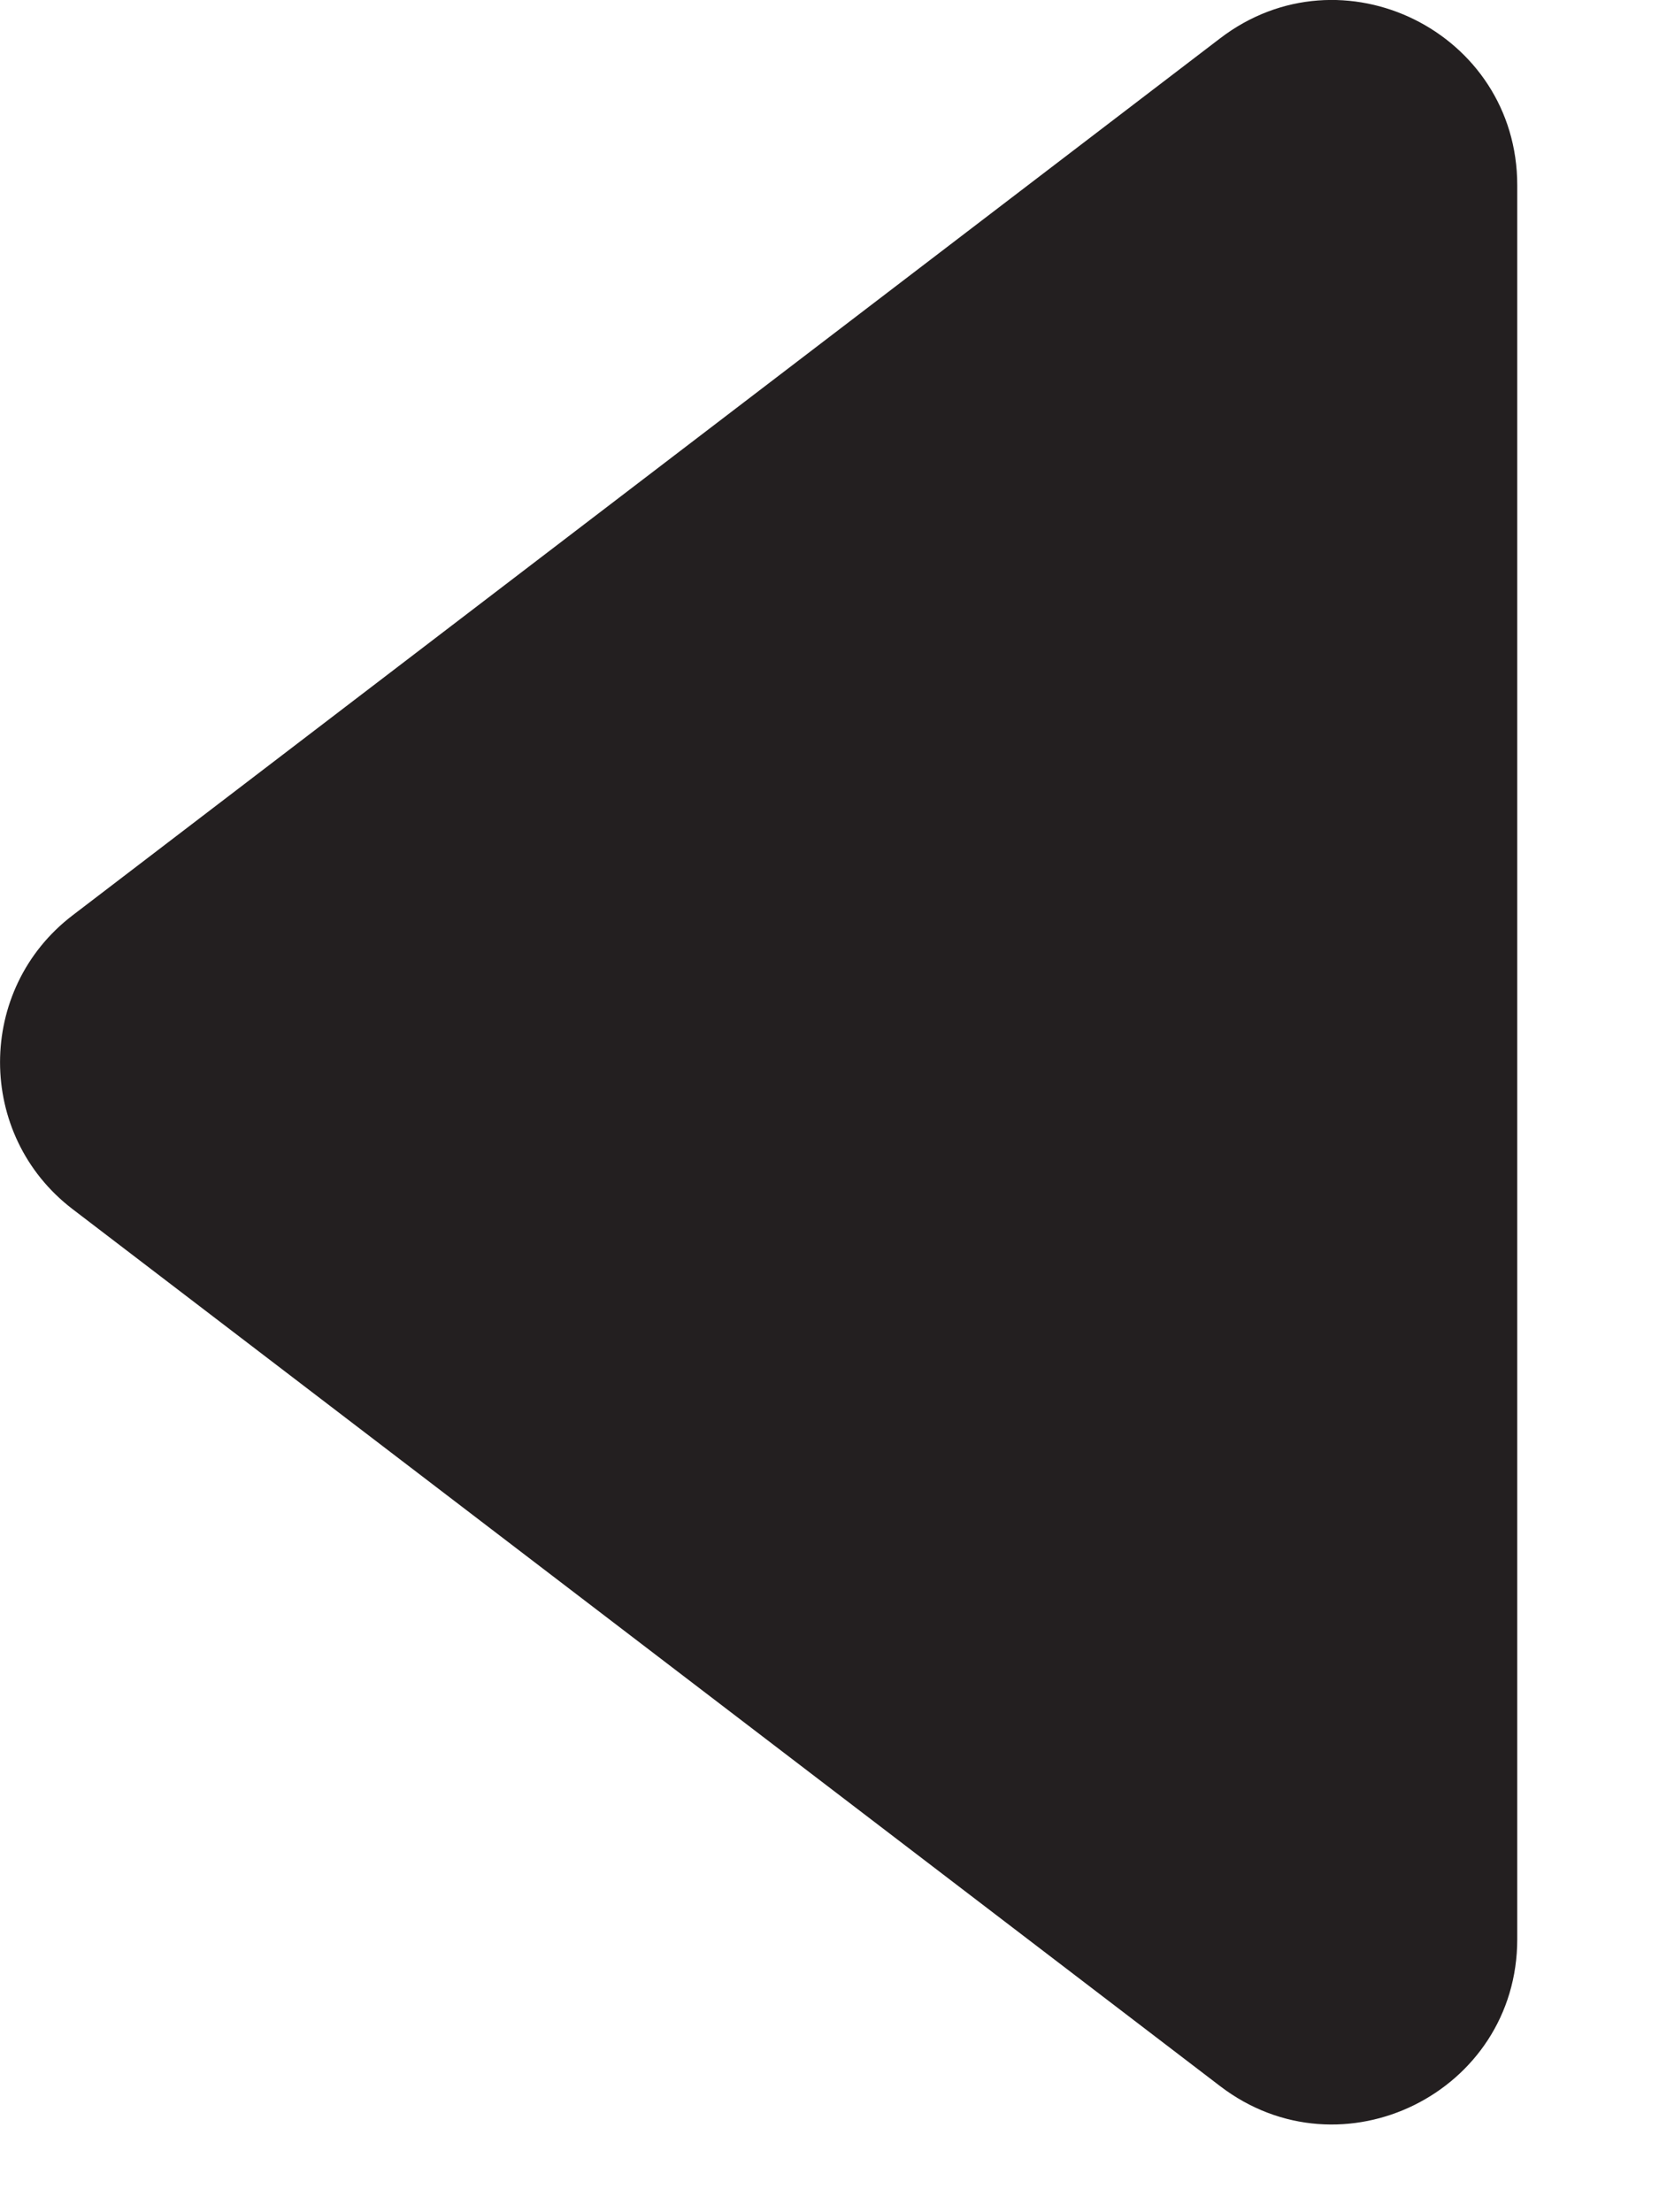 <svg width="9" height="12" viewBox="0 0 9 12" fill="none" xmlns="http://www.w3.org/2000/svg">
<path d="M0.394 6.559C-0.131 6.158 -0.131 5.366 0.394 4.965L6.619 0.208C7.279 -0.297 8.231 0.174 8.231 1.005L8.231 10.519C8.231 11.35 7.279 11.821 6.619 11.316L0.394 6.559Z" fill="#231F20"/>
</svg>

